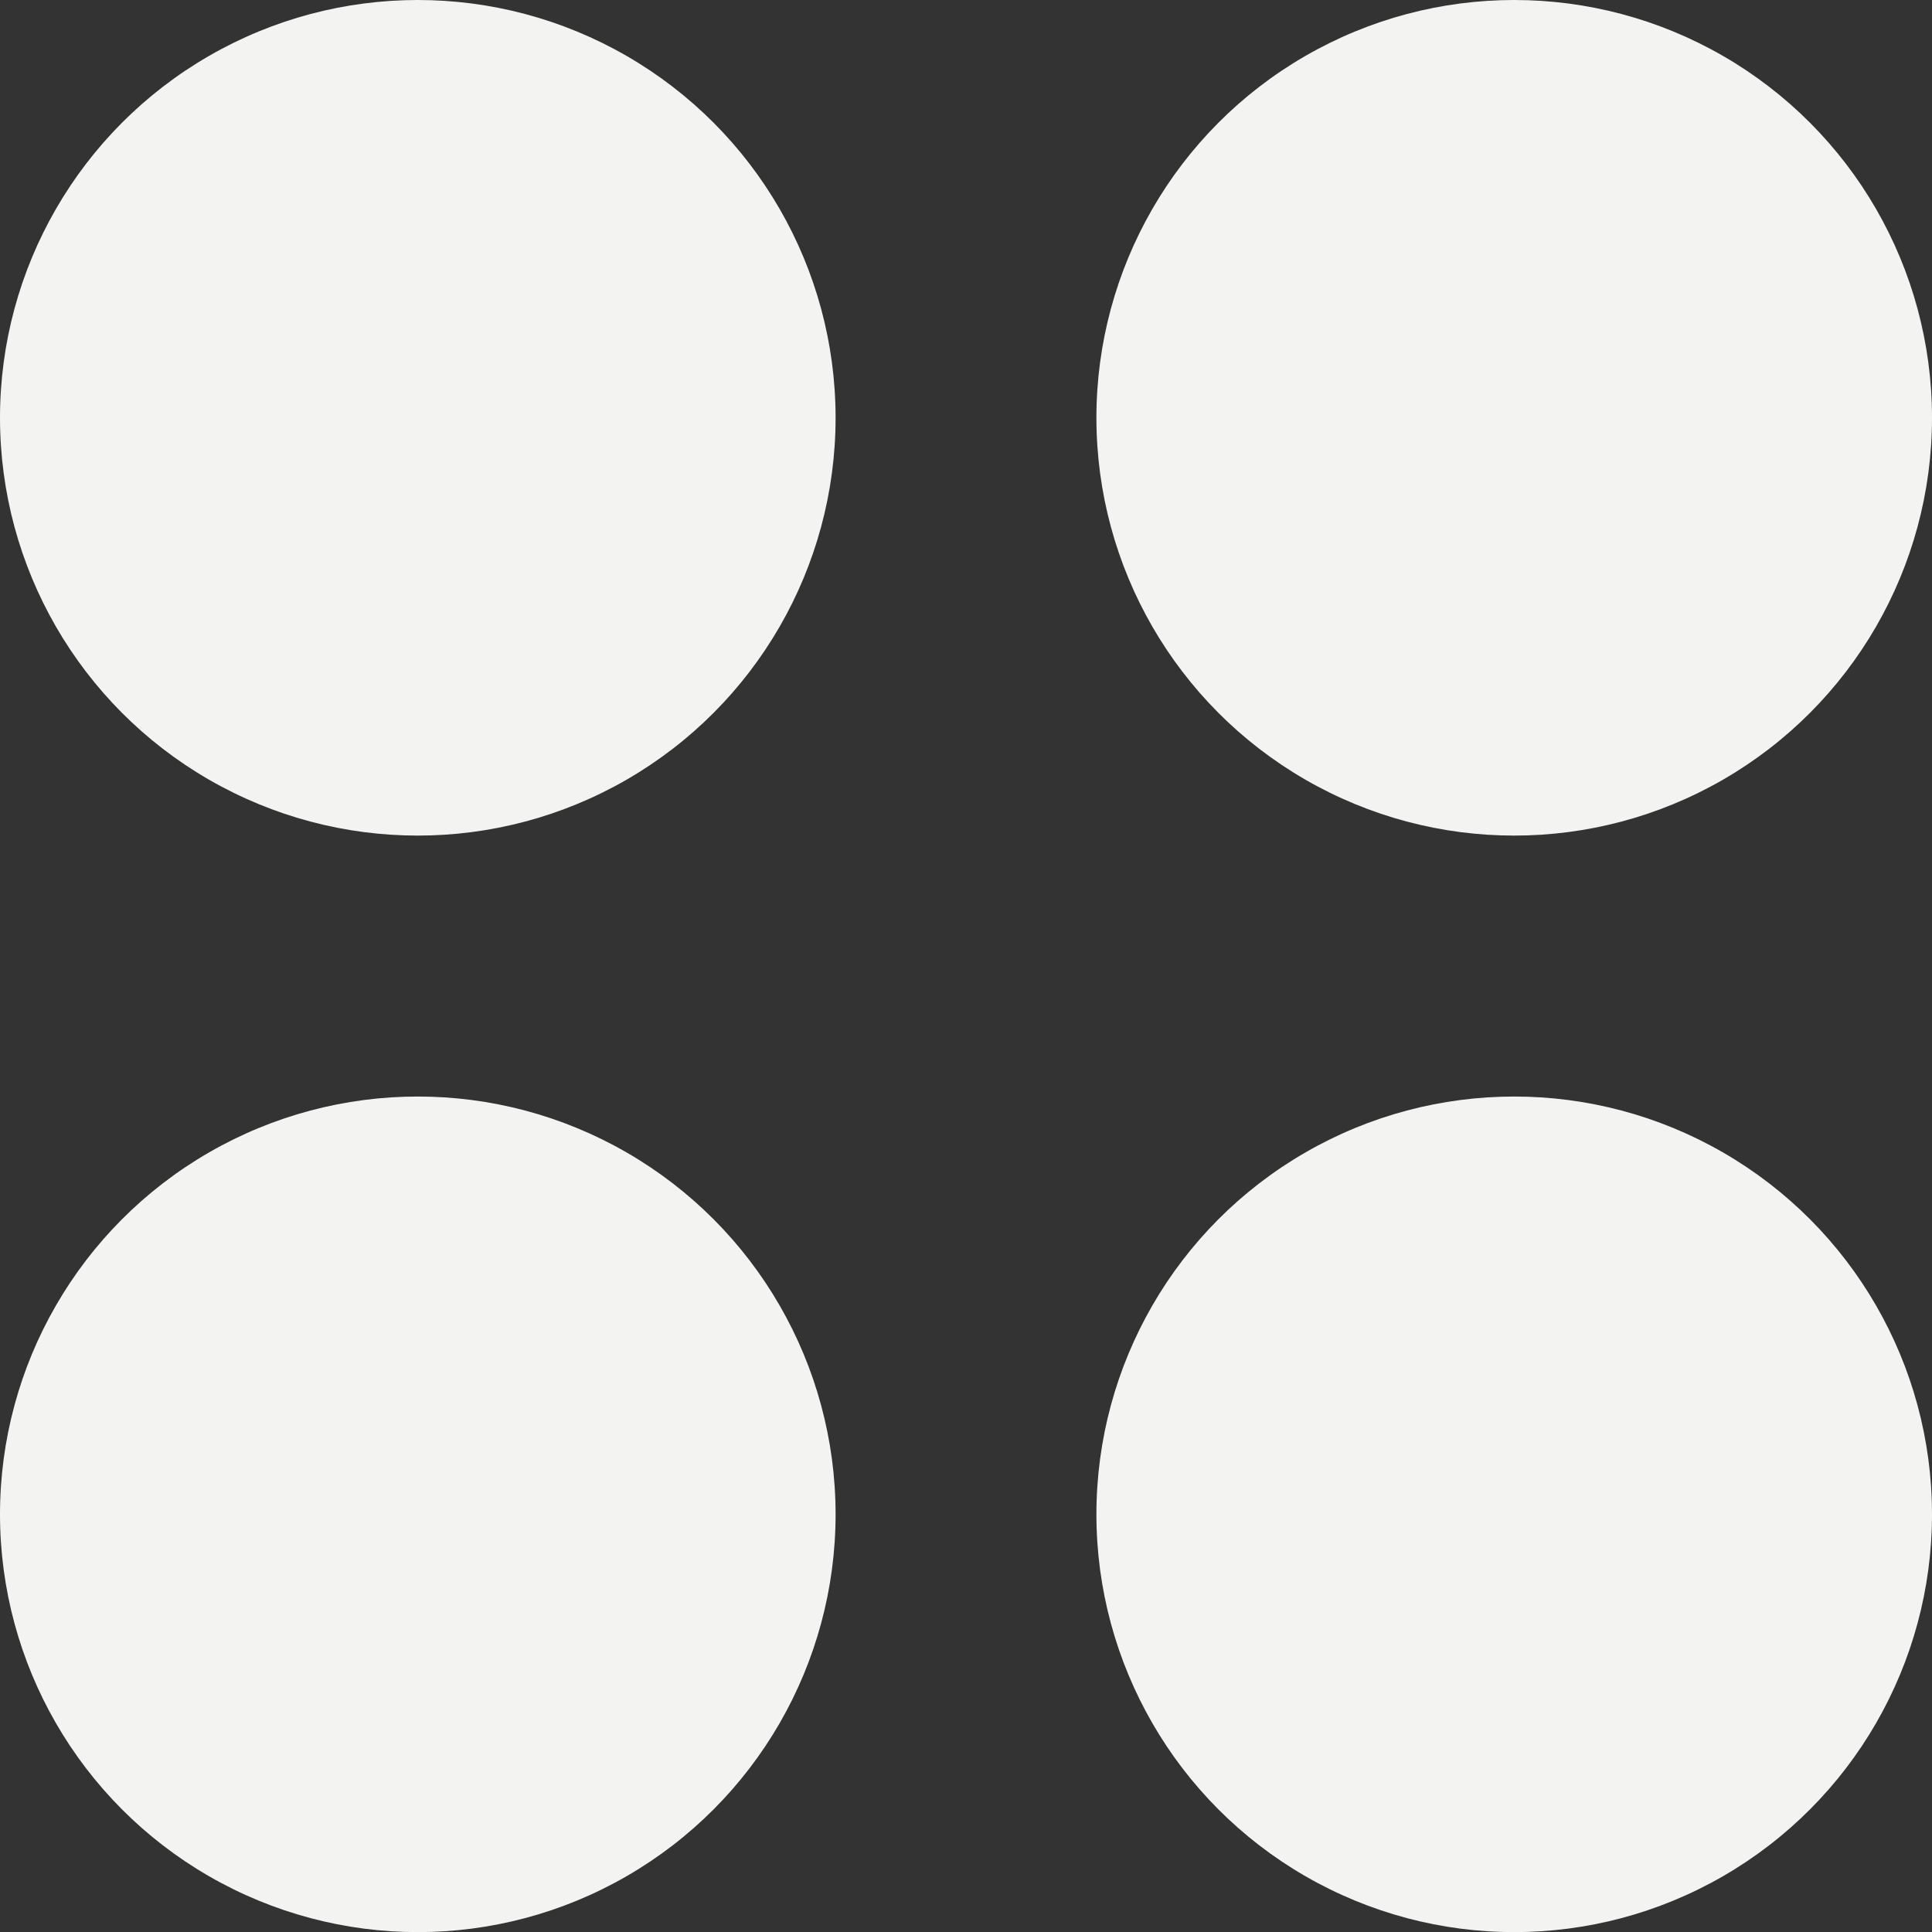 <?xml version="1.0" encoding="UTF-8"?> <svg xmlns="http://www.w3.org/2000/svg" width="16" height="16" viewBox="0 0 16 16" fill="none"><rect x="0" y="0" width="16" height="16" fill="#333333" stroke="none"/><g clip-path="url(#clip0_2609_4297)"><ellipse cx="3.46" cy="3.46" rx="3.46" ry="3.46" fill="#F3F3F1"></ellipse><ellipse cx="3.46" cy="12.541" rx="3.46" ry="3.46" fill="#F3F3F1"></ellipse><ellipse cx="12.54" cy="3.46" rx="3.46" ry="3.46" fill="#F3F3F1"></ellipse><ellipse cx="12.54" cy="12.541" rx="3.46" ry="3.46" fill="#F3F3F1"></ellipse></g><defs><clipPath id="clip0_2609_4297"><rect width="16" height="16.001" fill="white"></rect></clipPath></defs></svg> 